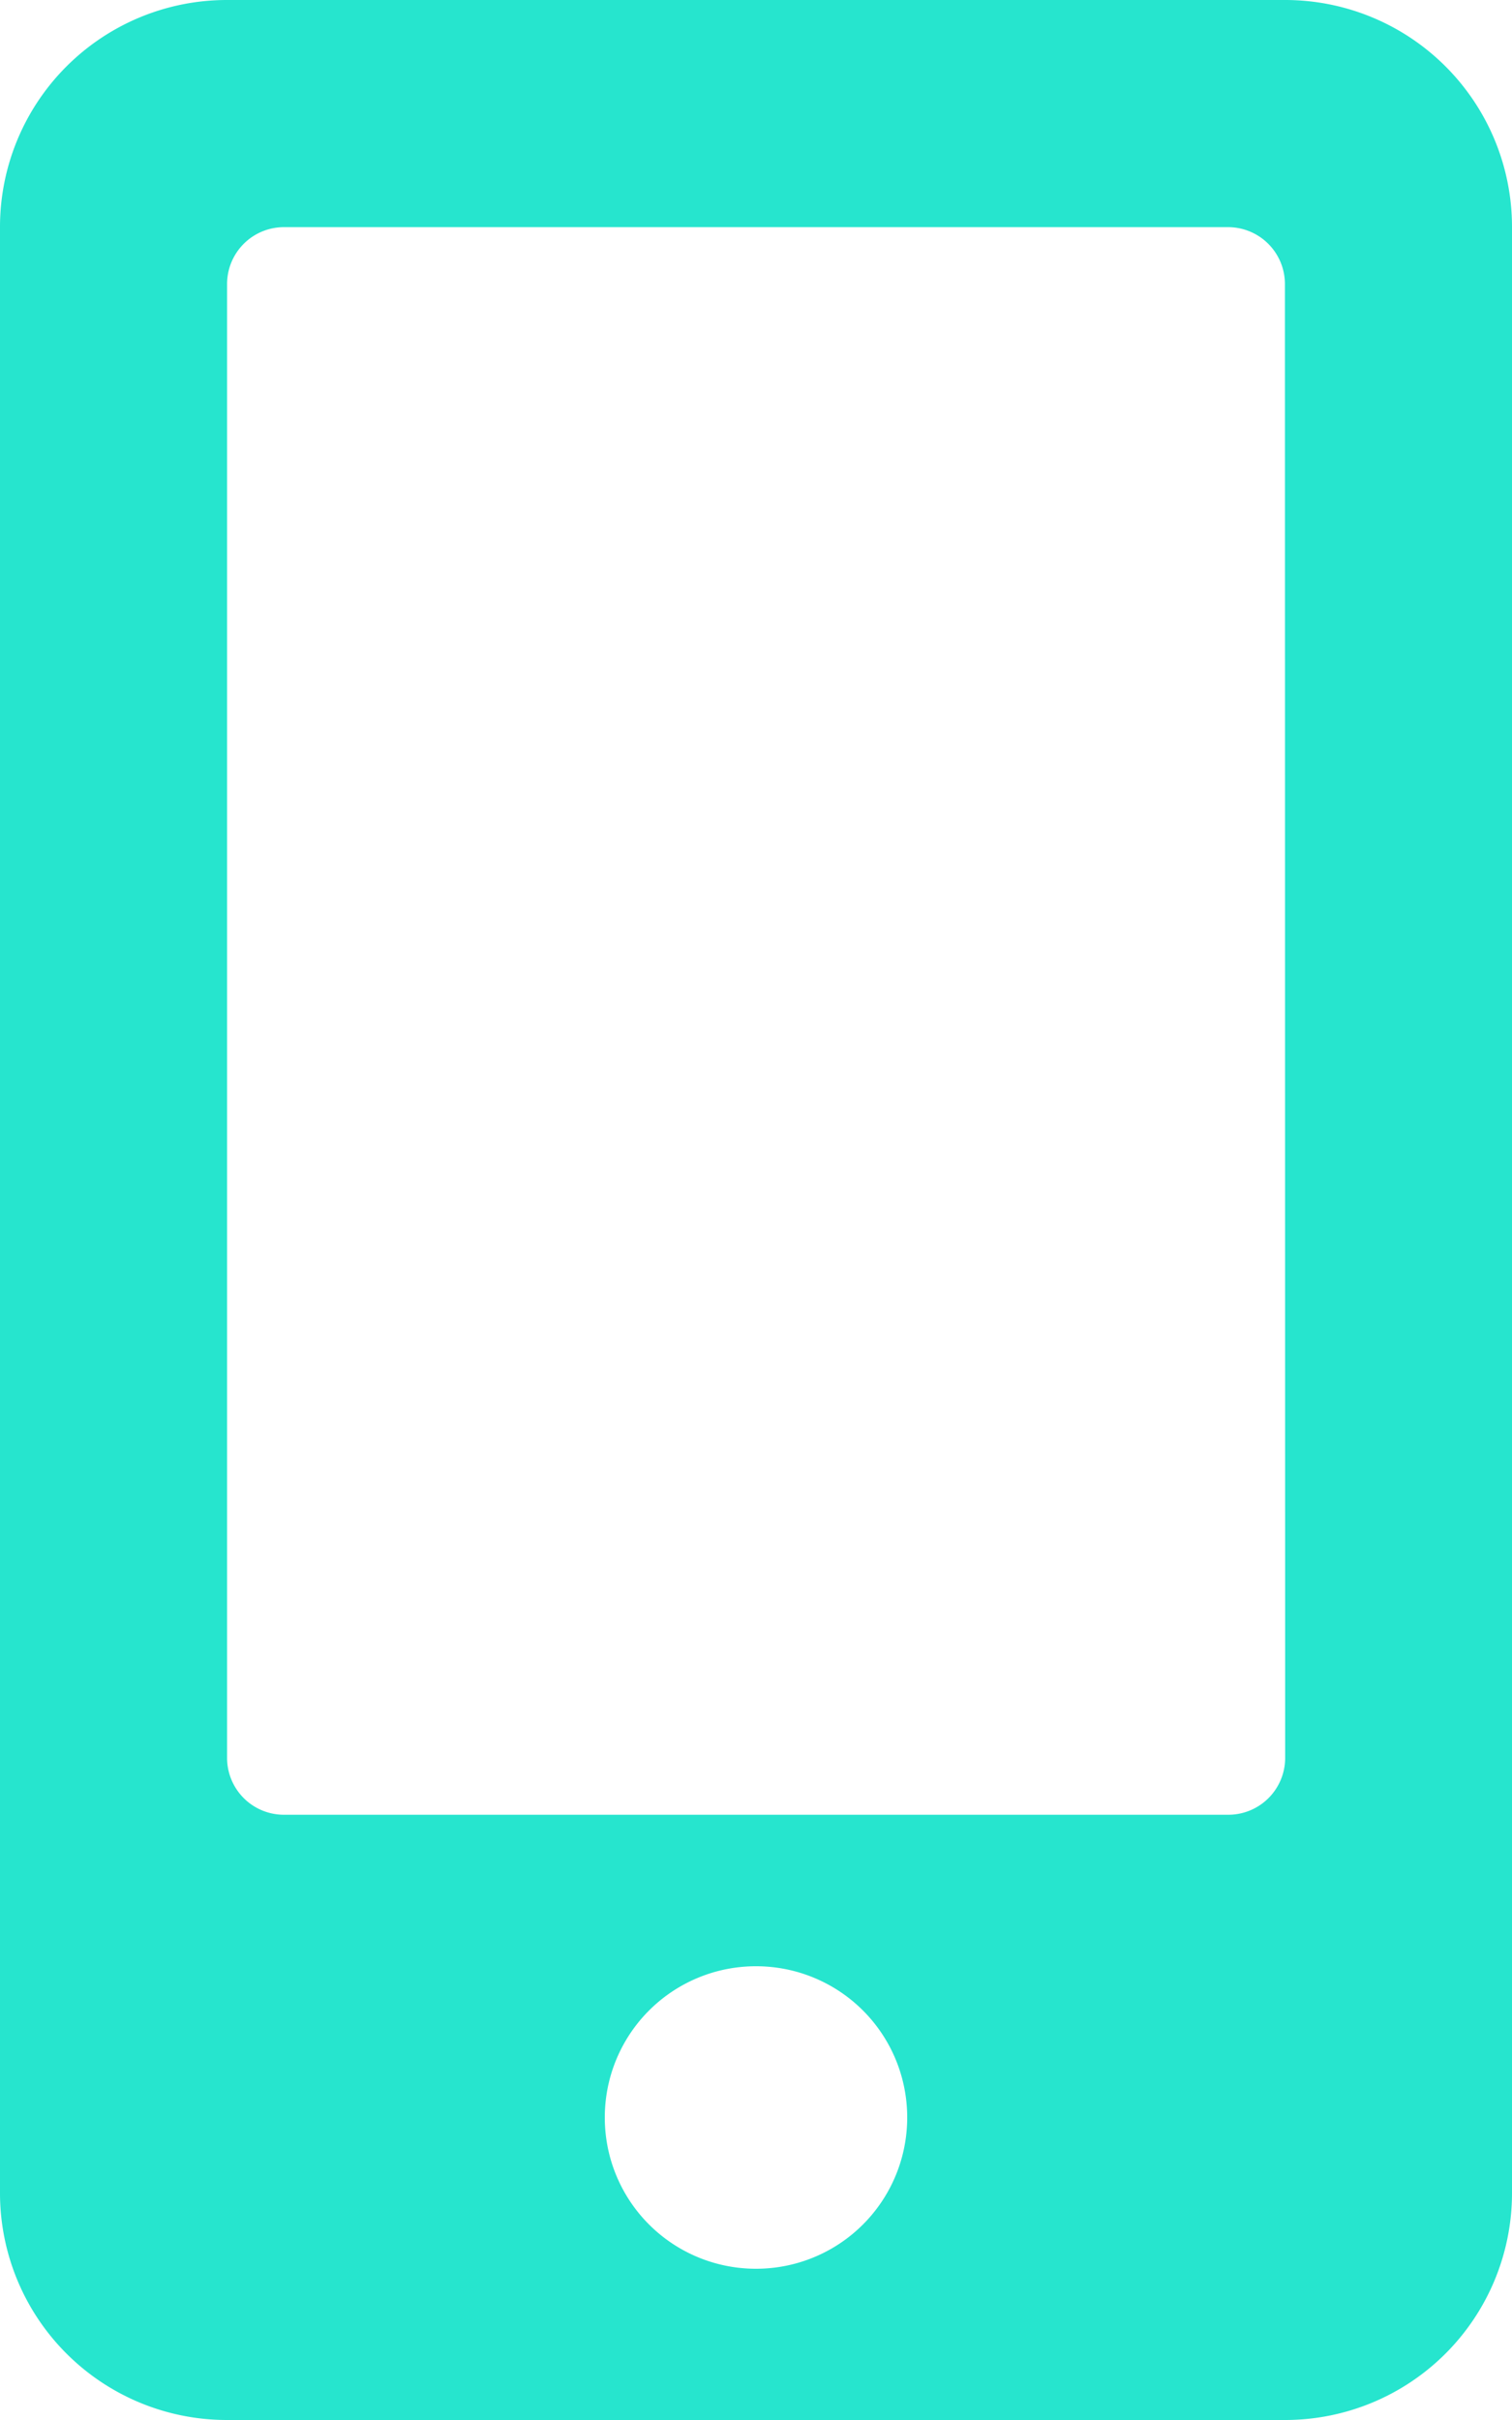<svg xmlns="http://www.w3.org/2000/svg" width="18.75" height="30" viewBox="0 0 18.75 30"><path d="M15.937-26.25H2.812A2.813,2.813,0,0,0,0-23.437V.937A2.813,2.813,0,0,0,2.812,3.75H15.937A2.813,2.813,0,0,0,18.75.937V-23.437A2.813,2.813,0,0,0,15.937-26.25ZM9.375,1.875A1.873,1.873,0,0,1,7.5,0,1.873,1.873,0,0,1,9.375-1.875,1.873,1.873,0,0,1,11.25,0,1.873,1.873,0,0,1,9.375,1.875Zm6.562-6.328a.705.705,0,0,1-.7.7H3.516a.705.705,0,0,1-.7-.7V-22.734a.705.705,0,0,1,.7-.7H15.234a.705.705,0,0,1,.7.7Z" transform="translate(0 26.25)" fill="#26e5ce"/></svg>